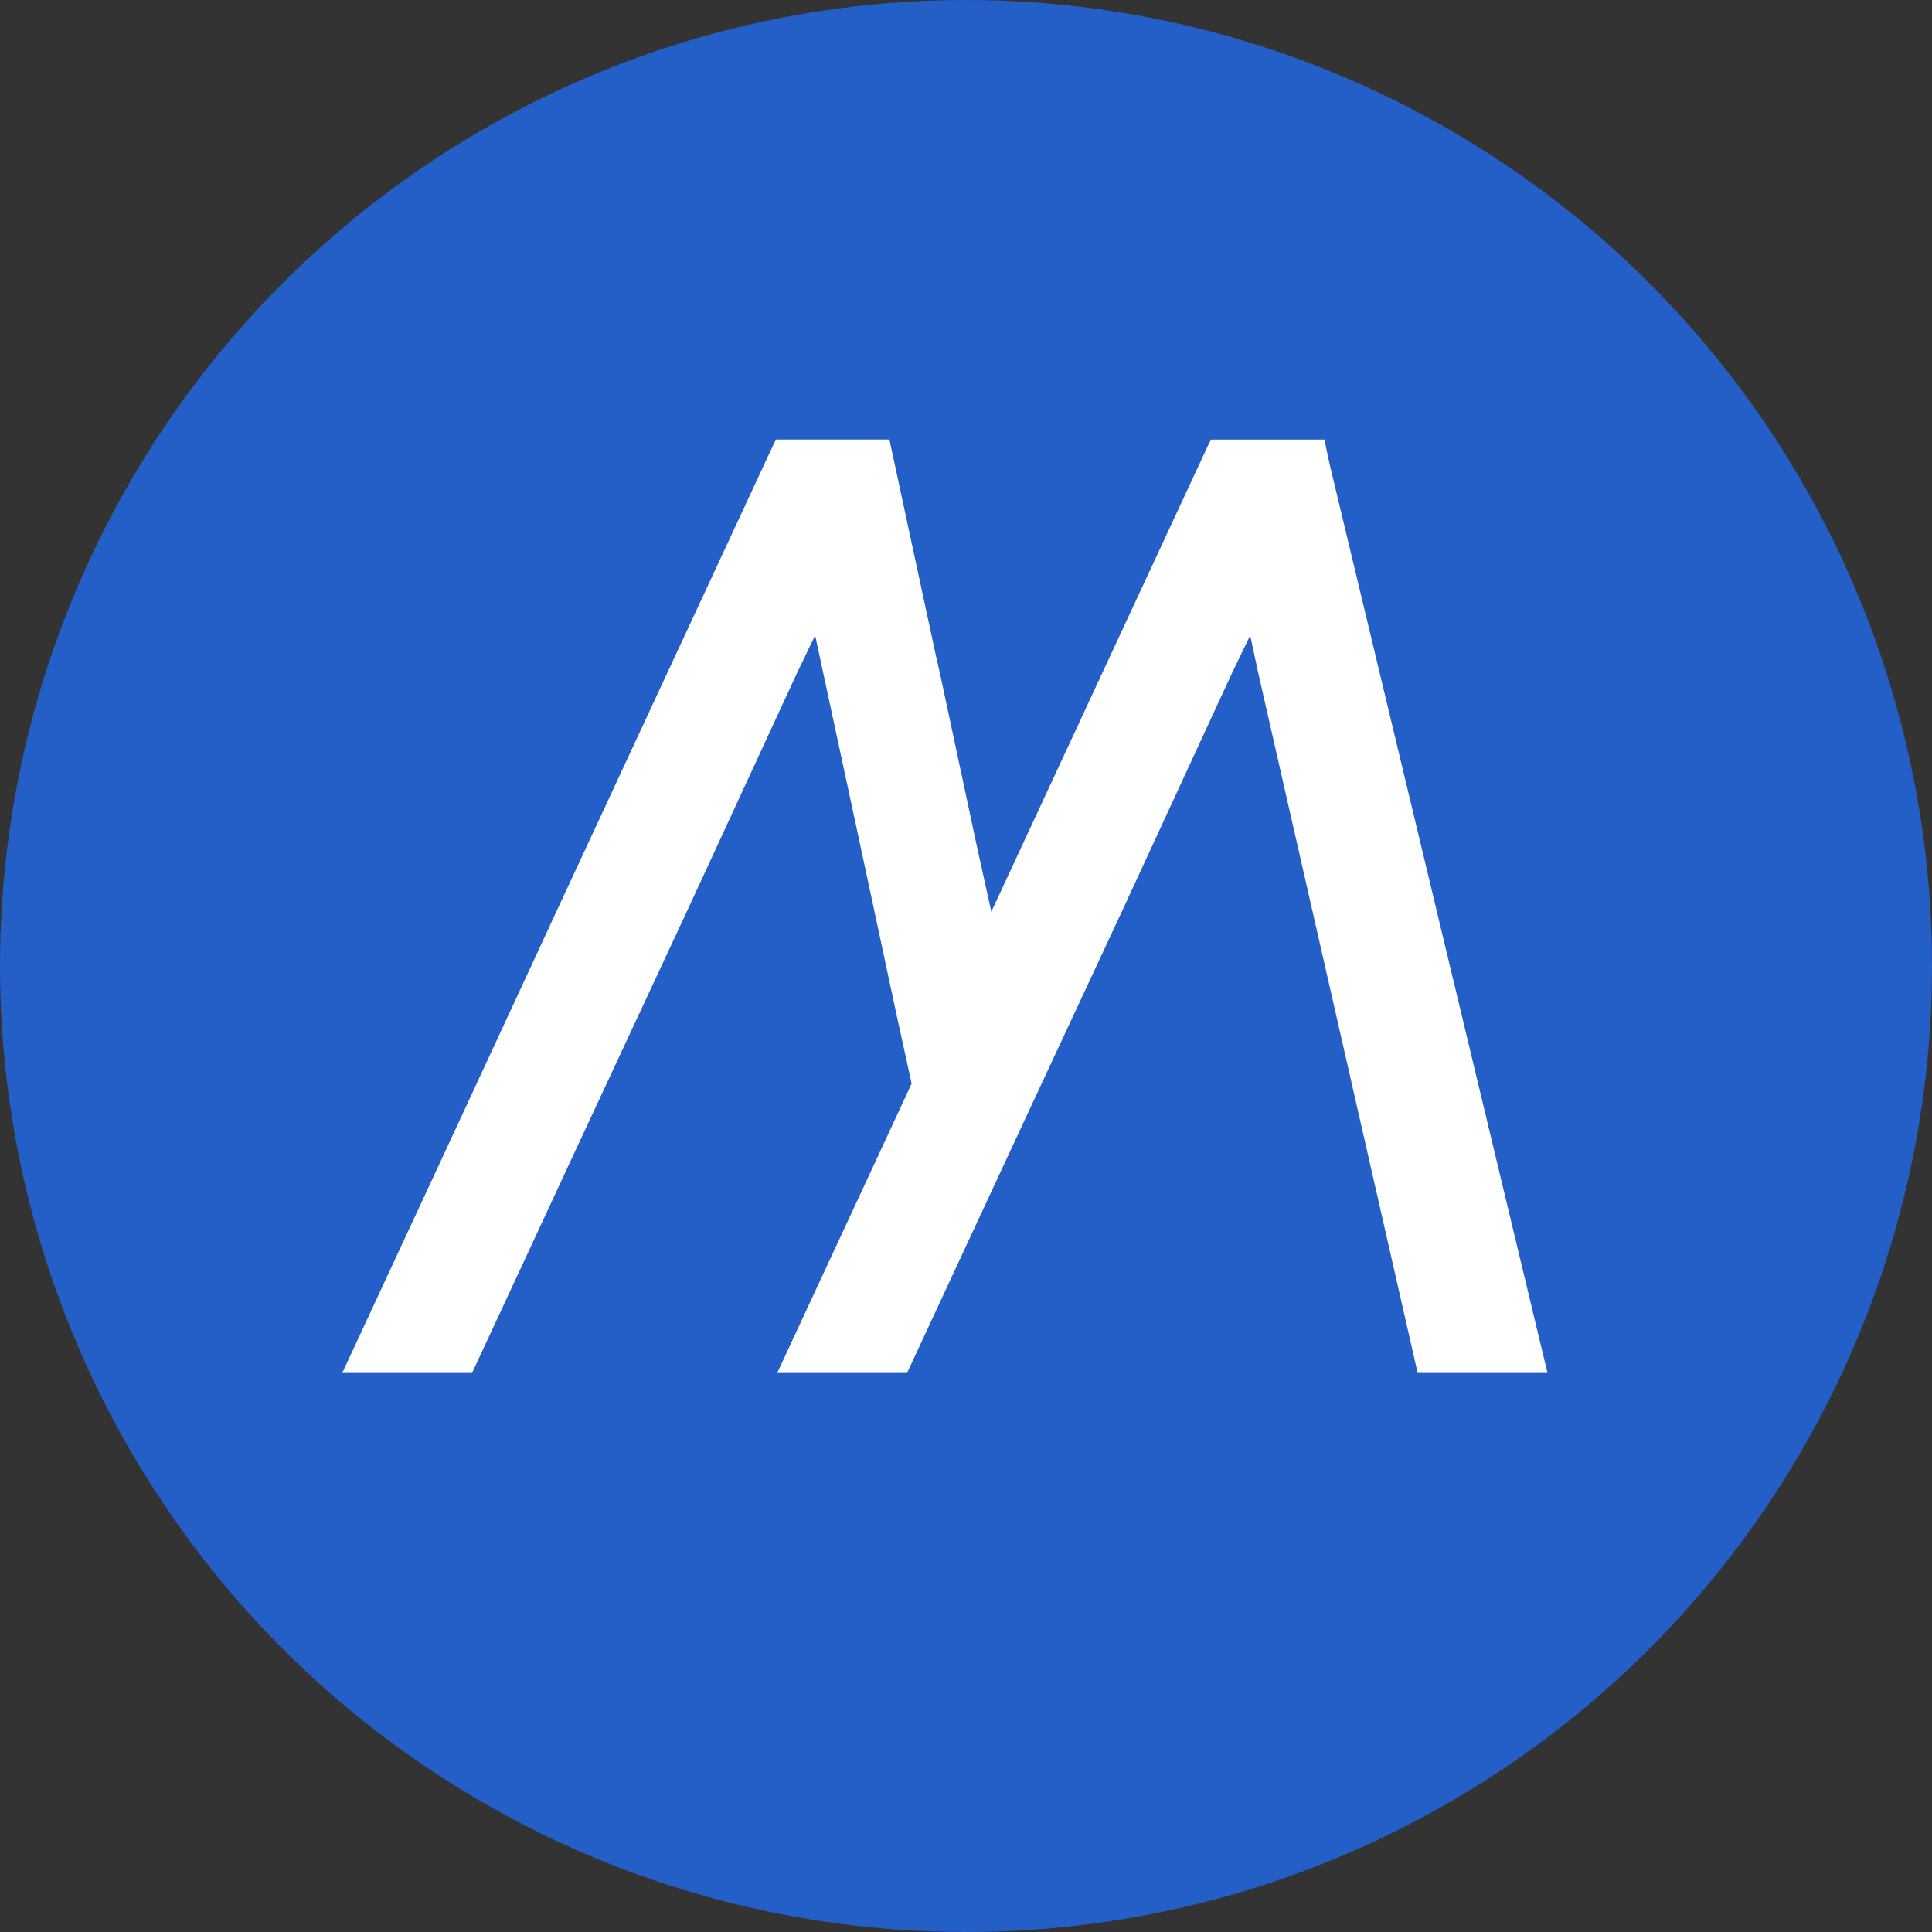 <svg xmlns="http://www.w3.org/2000/svg" width="100" height="100" viewBox="0 0 100 100">
  <rect x="0" y="0" width="100" height="100" fill="#333333" stroke="none"/>
  <g id="Group_343" data-name="Group 343" transform="translate(-1879 2734)">
    <g id="icon.37675b59" transform="translate(1909 -2667.416)">
      <circle id="Ellipse_30" data-name="Ellipse 30" cx="50" cy="50" r="50" transform="translate(-30 -66.584)" fill="#245ec7"/>
    </g>
    <g id="Group_342" data-name="Group 342" transform="translate(1979 -2871.562)">
      <path id="logo" d="M54.292,20.375l-.411-1.917-.926,1.917-5.588,12.1L42.618,42.66l-4.123,8.867-2.373,5.107H29.4l5.623-12.1,1.334-2.879-.741-3.385-2.126-9.928-1.714-7.968-.411-1.917-.926,1.917-5.588,12.1L19.229,44.534l-5.623,12.1H6.887l5.623-12.1L18.1,32.475l5.623-12.1,5.485-11.8.137-.256h5.863l.274,1.278,2.126,9.885.206.895,1.92,8.99.686,3.11.062.288.133-.288,5.623-12.1,5.485-11.8.137-.256H57.72l.274,1.278L69.27,56.635H62.55Z" transform="translate(-89.172 151.992)" fill="#fff"/>
    </g>
  </g>
</svg>
